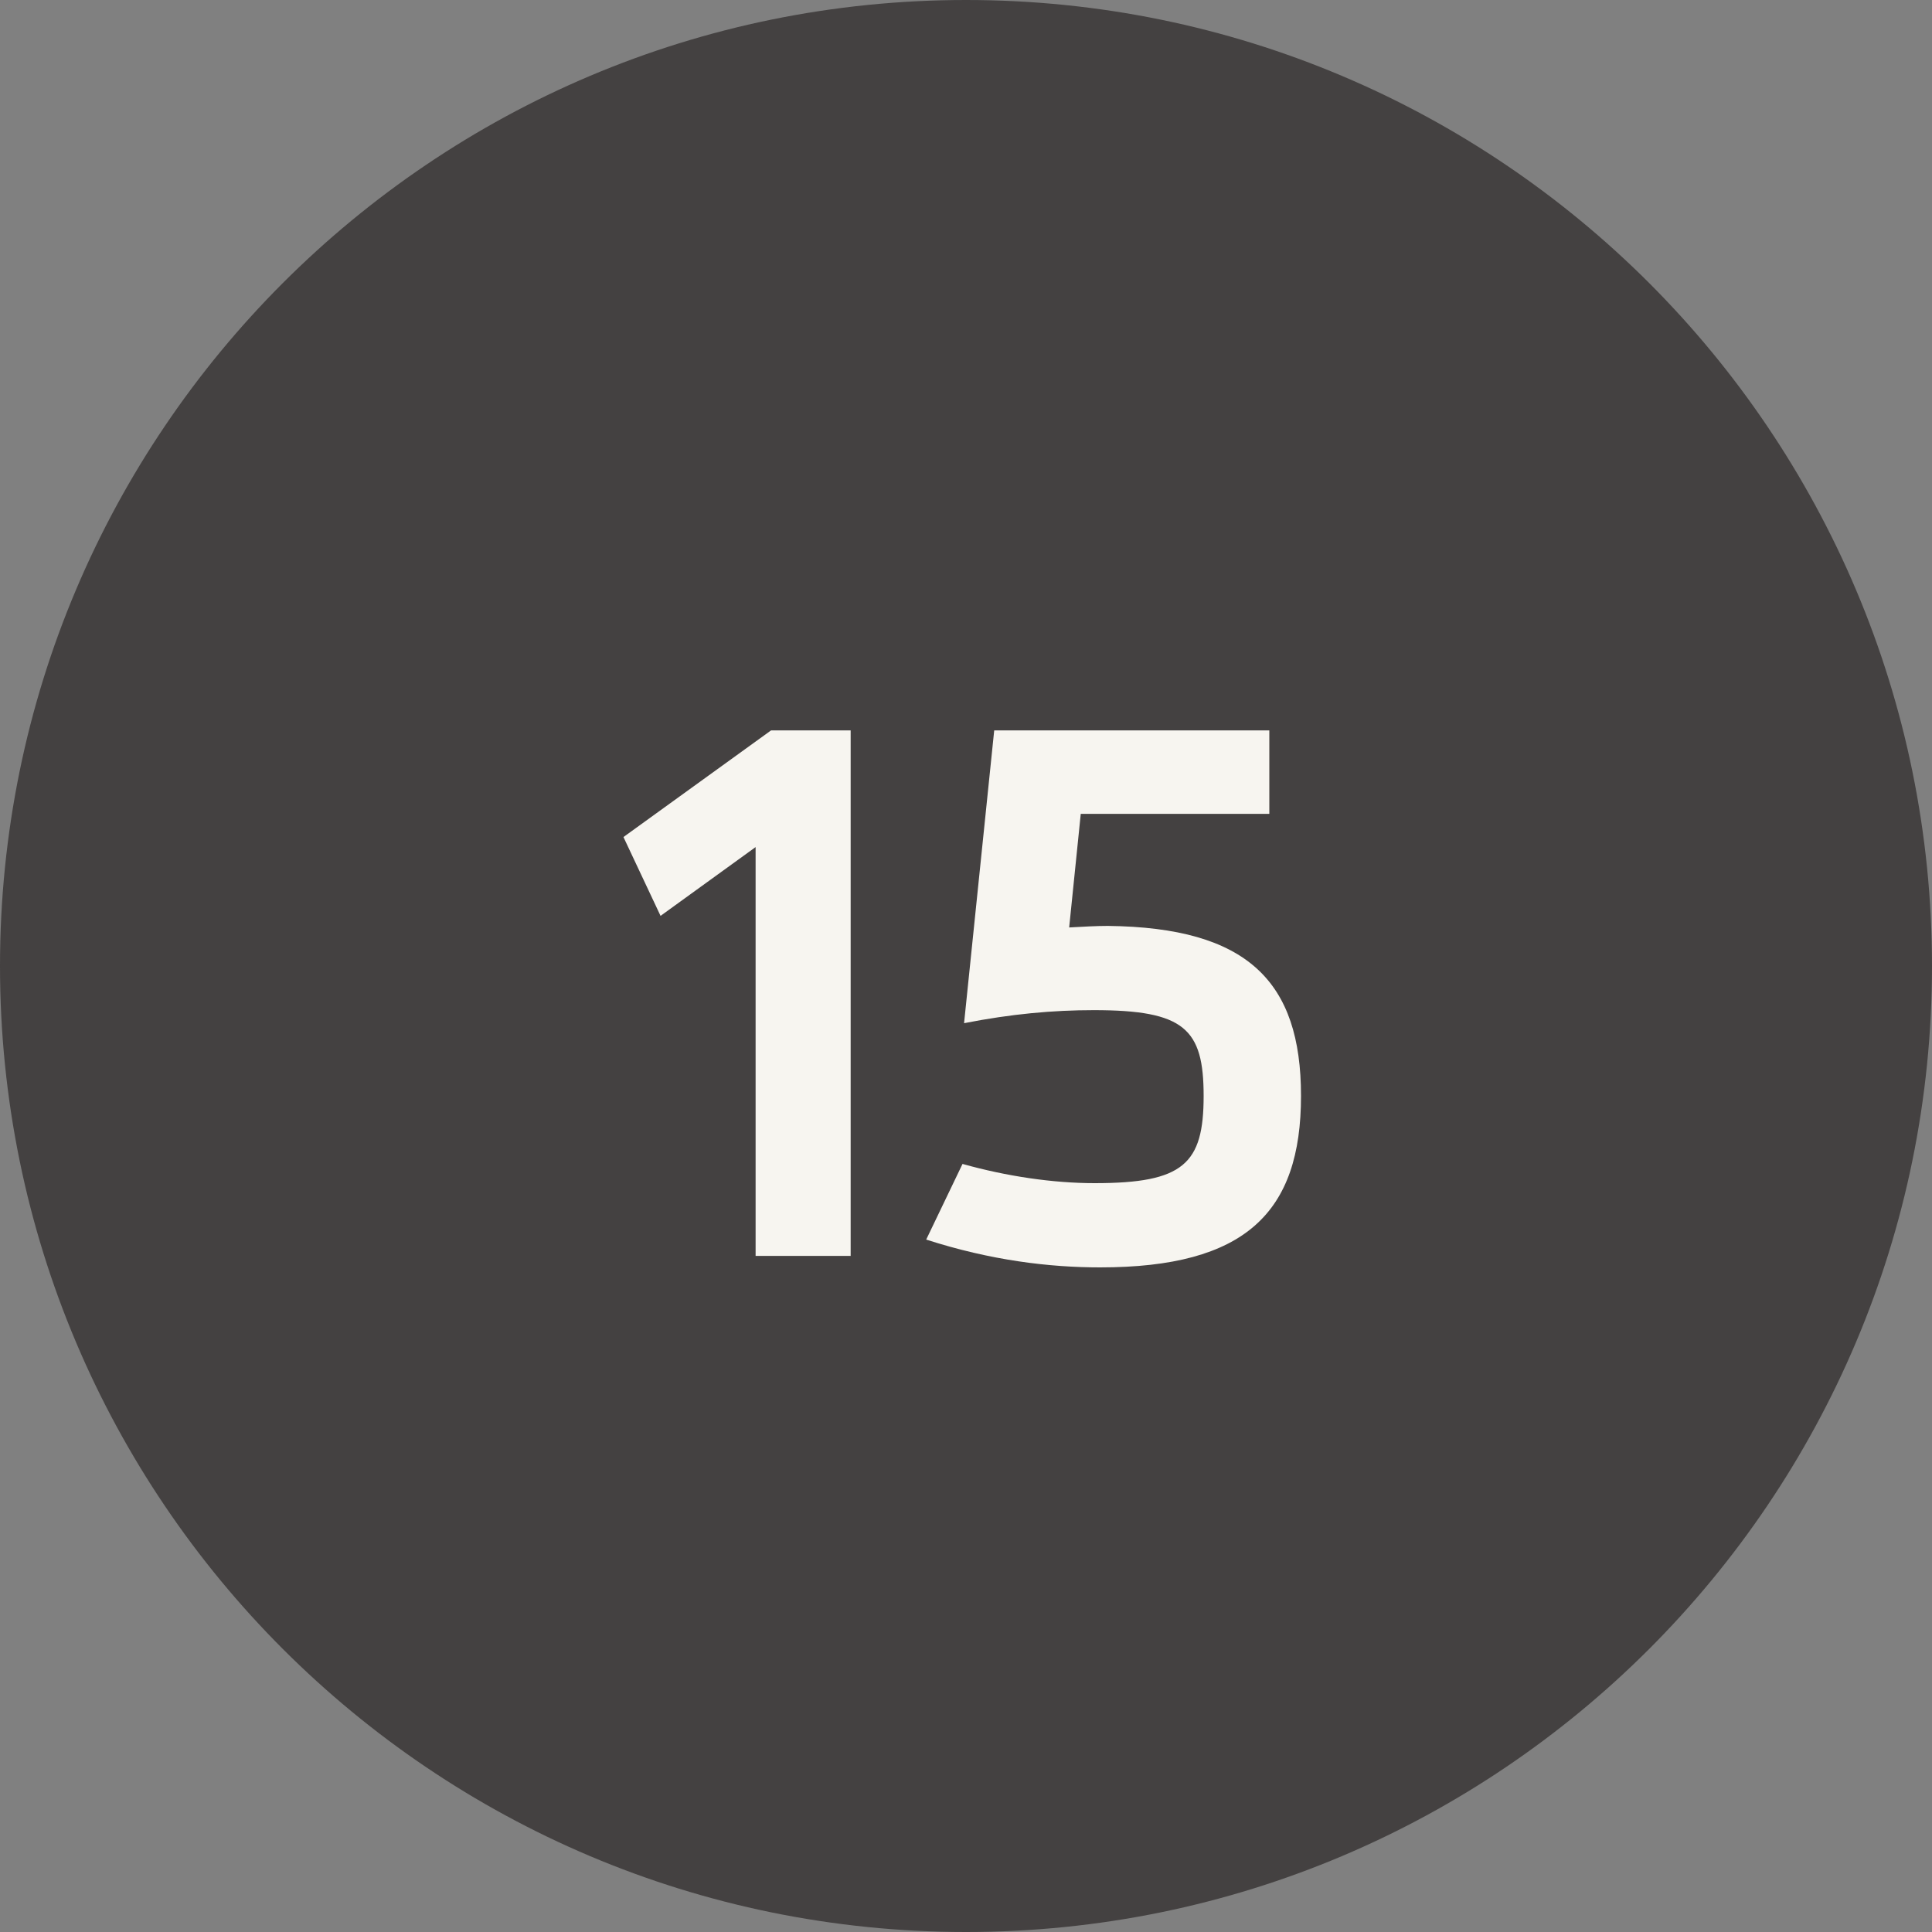<?xml version="1.0" encoding="UTF-8"?> <svg xmlns="http://www.w3.org/2000/svg" width="20" height="20" viewBox="0 0 20 20" fill="none"><rect x="0" y="0" width="20" height="20" fill="#808080" stroke="none"/><path d="M20 10C20 15.523 15.523 20 10 20C4.477 20 0 15.523 0 10C0 4.477 4.477 0 10 0C15.523 0 20 4.477 20 10Z" fill="#444141"></path><path d="M11.388 13.12C10.868 13.12 10.26 13.049 9.588 12.832L9.964 12.049C10.42 12.177 10.9 12.248 11.332 12.248C12.252 12.248 12.46 12.049 12.46 11.345C12.46 10.649 12.26 10.457 11.324 10.457C10.9 10.457 10.468 10.496 9.98 10.592L10.292 7.561H13.14V8.425H11.188L11.068 9.601C11.212 9.593 11.348 9.585 11.468 9.585C12.916 9.601 13.468 10.161 13.468 11.345C13.468 12.553 12.892 13.12 11.388 13.12Z" fill="#F7F5F0"></path><path d="M7.982 7.561H8.806V13.001H7.822V8.769L6.838 9.481L6.454 8.665L7.982 7.561Z" fill="#F7F5F0"></path></svg> 